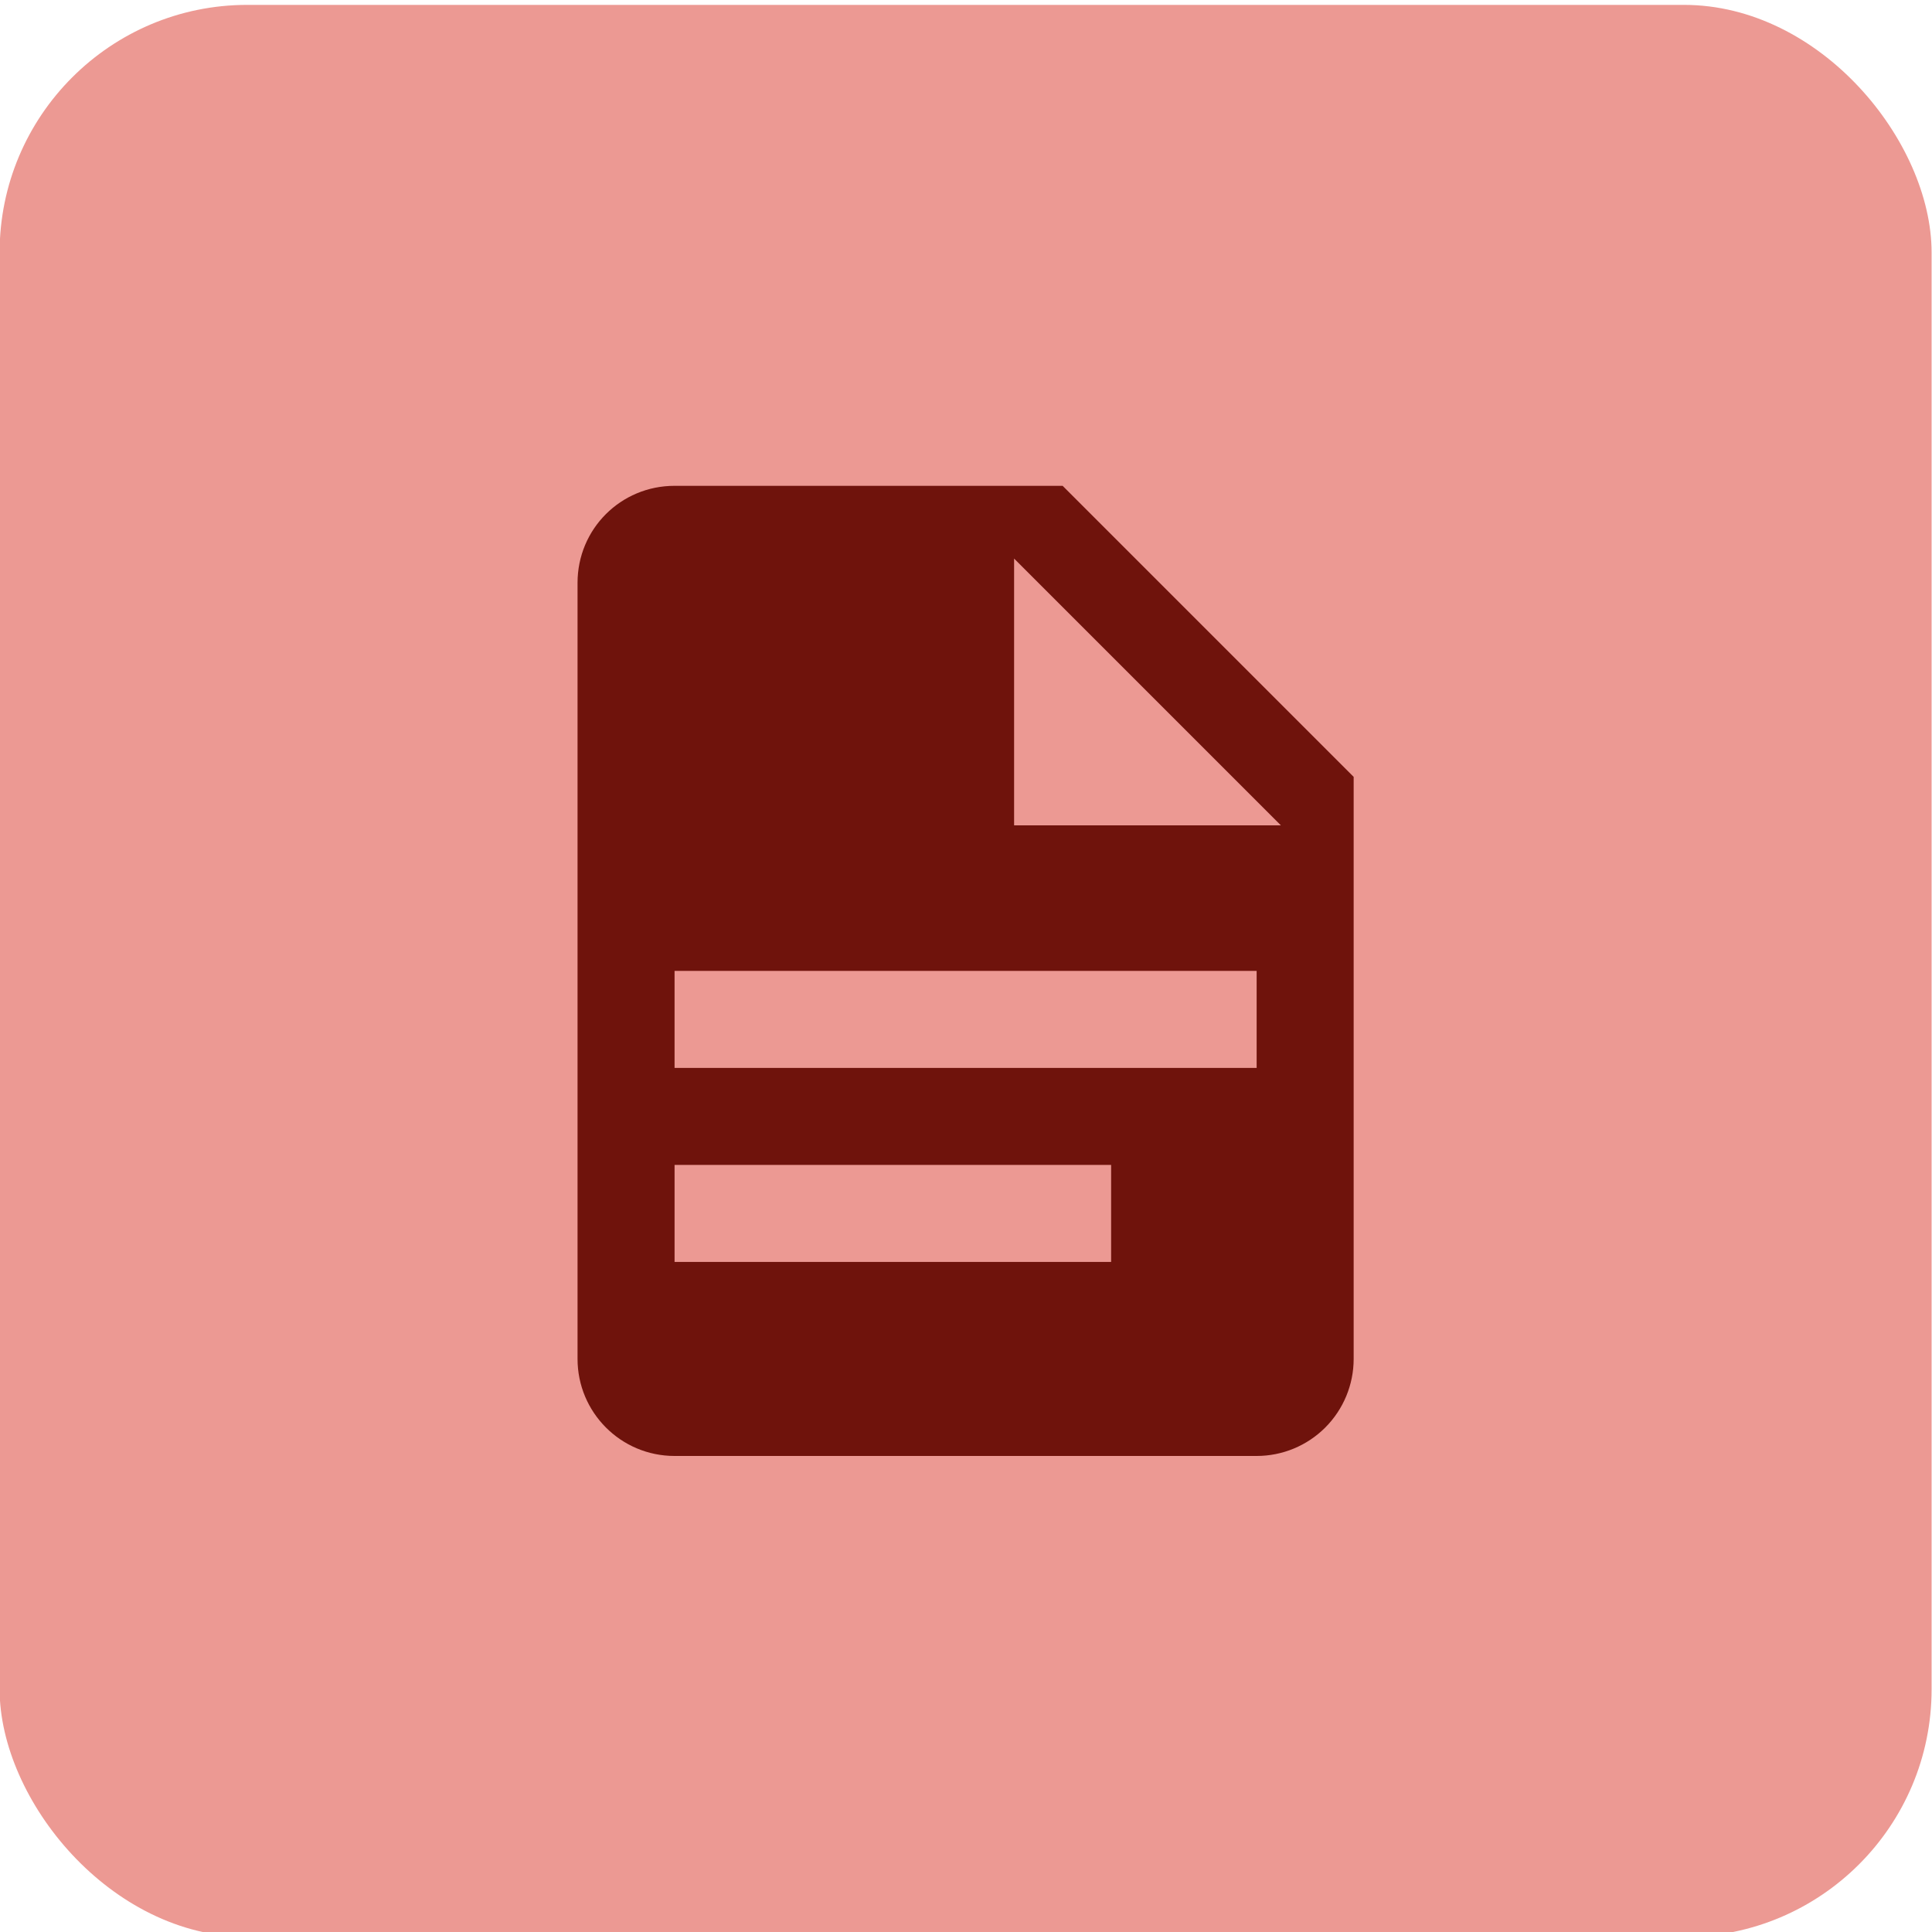 <svg xmlns="http://www.w3.org/2000/svg" id="Layer_1" viewBox="0 0 78 78"><defs><style>      .st0 {        fill: #ec9993;      }      .st1 {        fill: #6f130c;      }    </style></defs><rect class="st0" x="-.016" y=".197" width="78" height="78" rx="10" ry="10"></rect><path class="st1" d="M40.942,33.322h10.771l-10.771-10.771v10.771ZM27.234,19.614h15.667l11.75,11.75v23.5c0,1.039-.413,2.035-1.147,2.77-.735.735-1.731,1.147-2.77,1.147h-23.5c-2.174,0-3.917-1.763-3.917-3.917v-31.333c0-2.174,1.743-3.917,3.917-3.917ZM44.859,50.947v-3.917h-17.625v3.917h17.625ZM50.734,43.114v-3.917h-23.5v3.917h23.5Z"></path></svg>